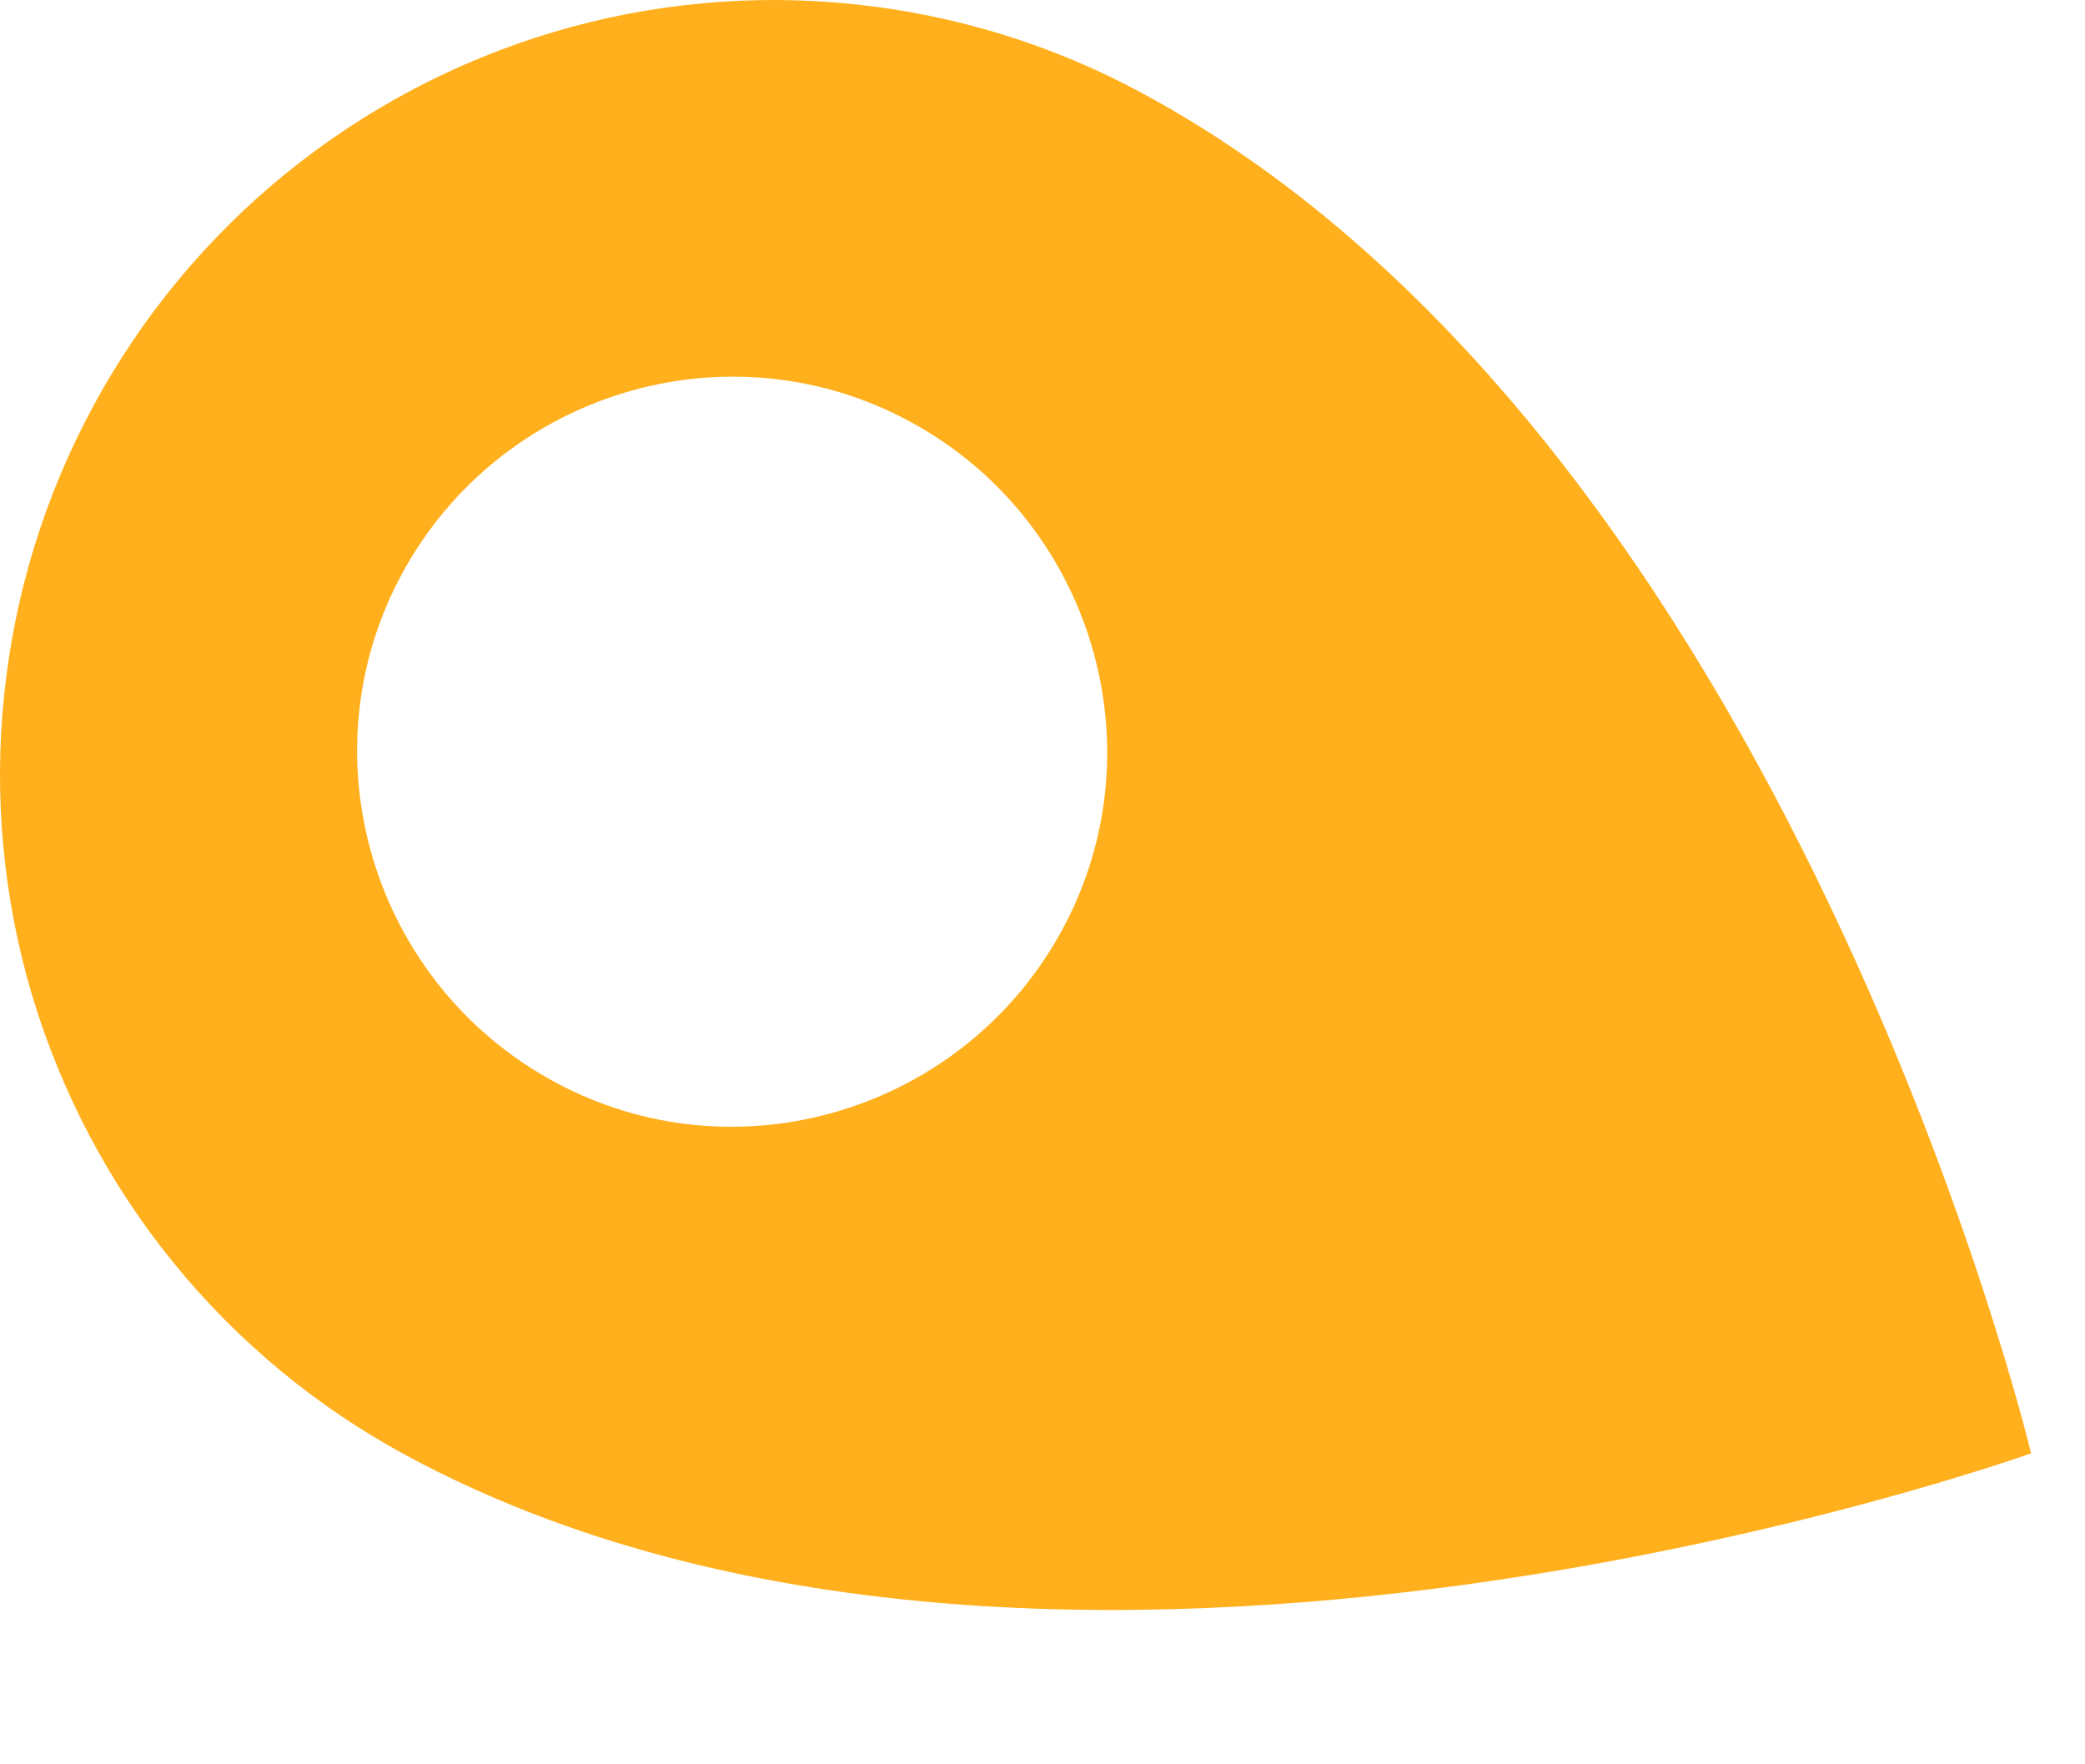 <?xml version="1.0" encoding="utf-8"?>
<svg xmlns="http://www.w3.org/2000/svg" fill="none" height="100%" overflow="visible" preserveAspectRatio="none" style="display: block;" viewBox="0 0 13 11" width="100%">
<path d="M0.581 2.533C0.279 3.091 0.091 3.702 0.026 4.333C-0.04 4.963 0.02 5.601 0.201 6.208C0.383 6.815 0.682 7.381 1.082 7.873C1.482 8.365 1.975 8.773 2.533 9.074C6.559 11.25 12.664 9.061 12.664 9.061C12.664 9.061 11.154 2.757 7.122 0.581C6.564 0.279 5.953 0.091 5.322 0.026C4.692 -0.04 4.054 0.02 3.447 0.201C2.839 0.383 2.274 0.682 1.782 1.082C1.29 1.482 0.882 1.975 0.581 2.533ZM6.623 5.797C6.008 6.93 4.587 7.359 3.455 6.744C2.322 6.13 1.893 4.709 2.507 3.576C3.122 2.443 4.543 2.015 5.675 2.629C6.808 3.243 7.237 4.664 6.623 5.797Z" fill="#FFB01C" id="Vector"/>
</svg>